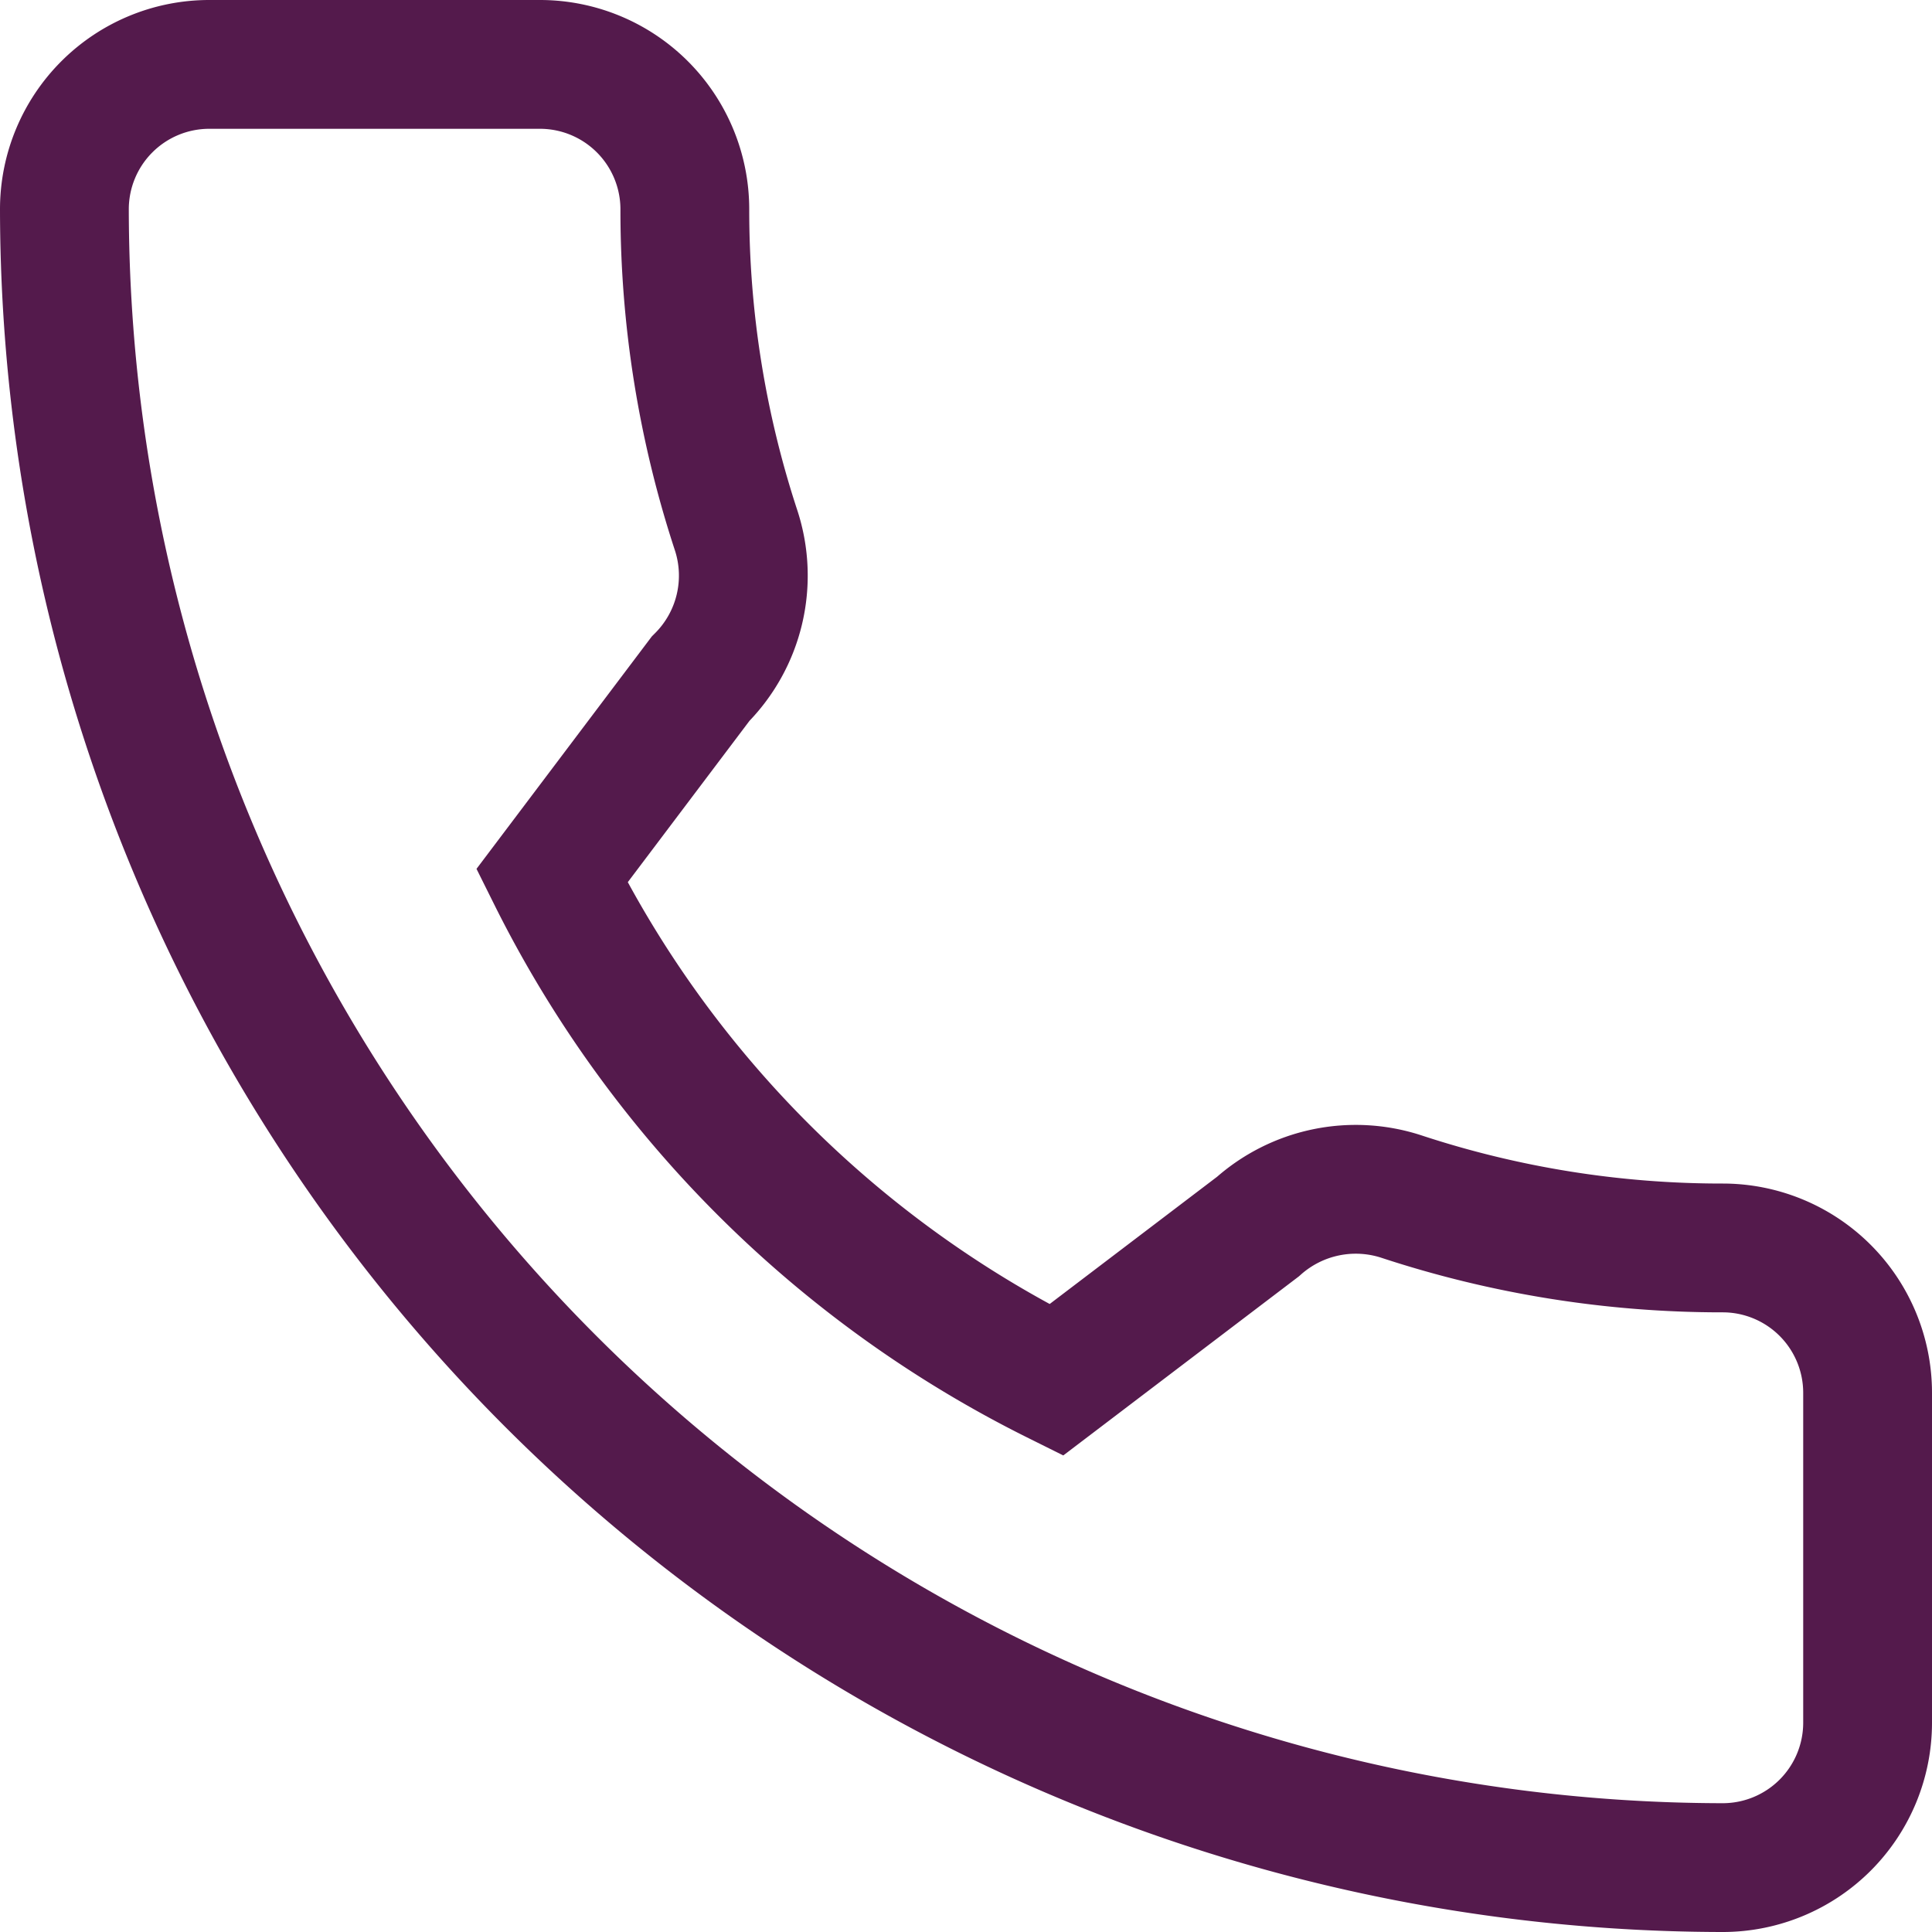 <svg xmlns="http://www.w3.org/2000/svg" width="15" height="15" viewBox="0 0 15 15">
  <g id="ico_footer_tel" transform="translate(0.5 0.5)">
    <g id="Group_3" data-name="Group 3" transform="translate(0)">
      <path id="Path_17" data-name="Path 17" d="M12.877,9.189a7.949,7.949,0,0,1-2.5-.4,1.141,1.141,0,0,0-1.11.234L7.7,10.214A8.7,8.7,0,0,1,3.785,6.3L4.939,4.77a1.132,1.132,0,0,0,.278-1.147,7.961,7.961,0,0,1-.4-2.5A1.125,1.125,0,0,0,3.694,0H1.123A1.125,1.125,0,0,0,0,1.123,12.891,12.891,0,0,0,12.877,14,1.125,1.125,0,0,0,14,12.877V10.313A1.125,1.125,0,0,0,12.877,9.189Z" transform="translate(0)" fill="none" stroke="#541a4c" stroke-width="1"/>
    </g>
  </g>
</svg>
